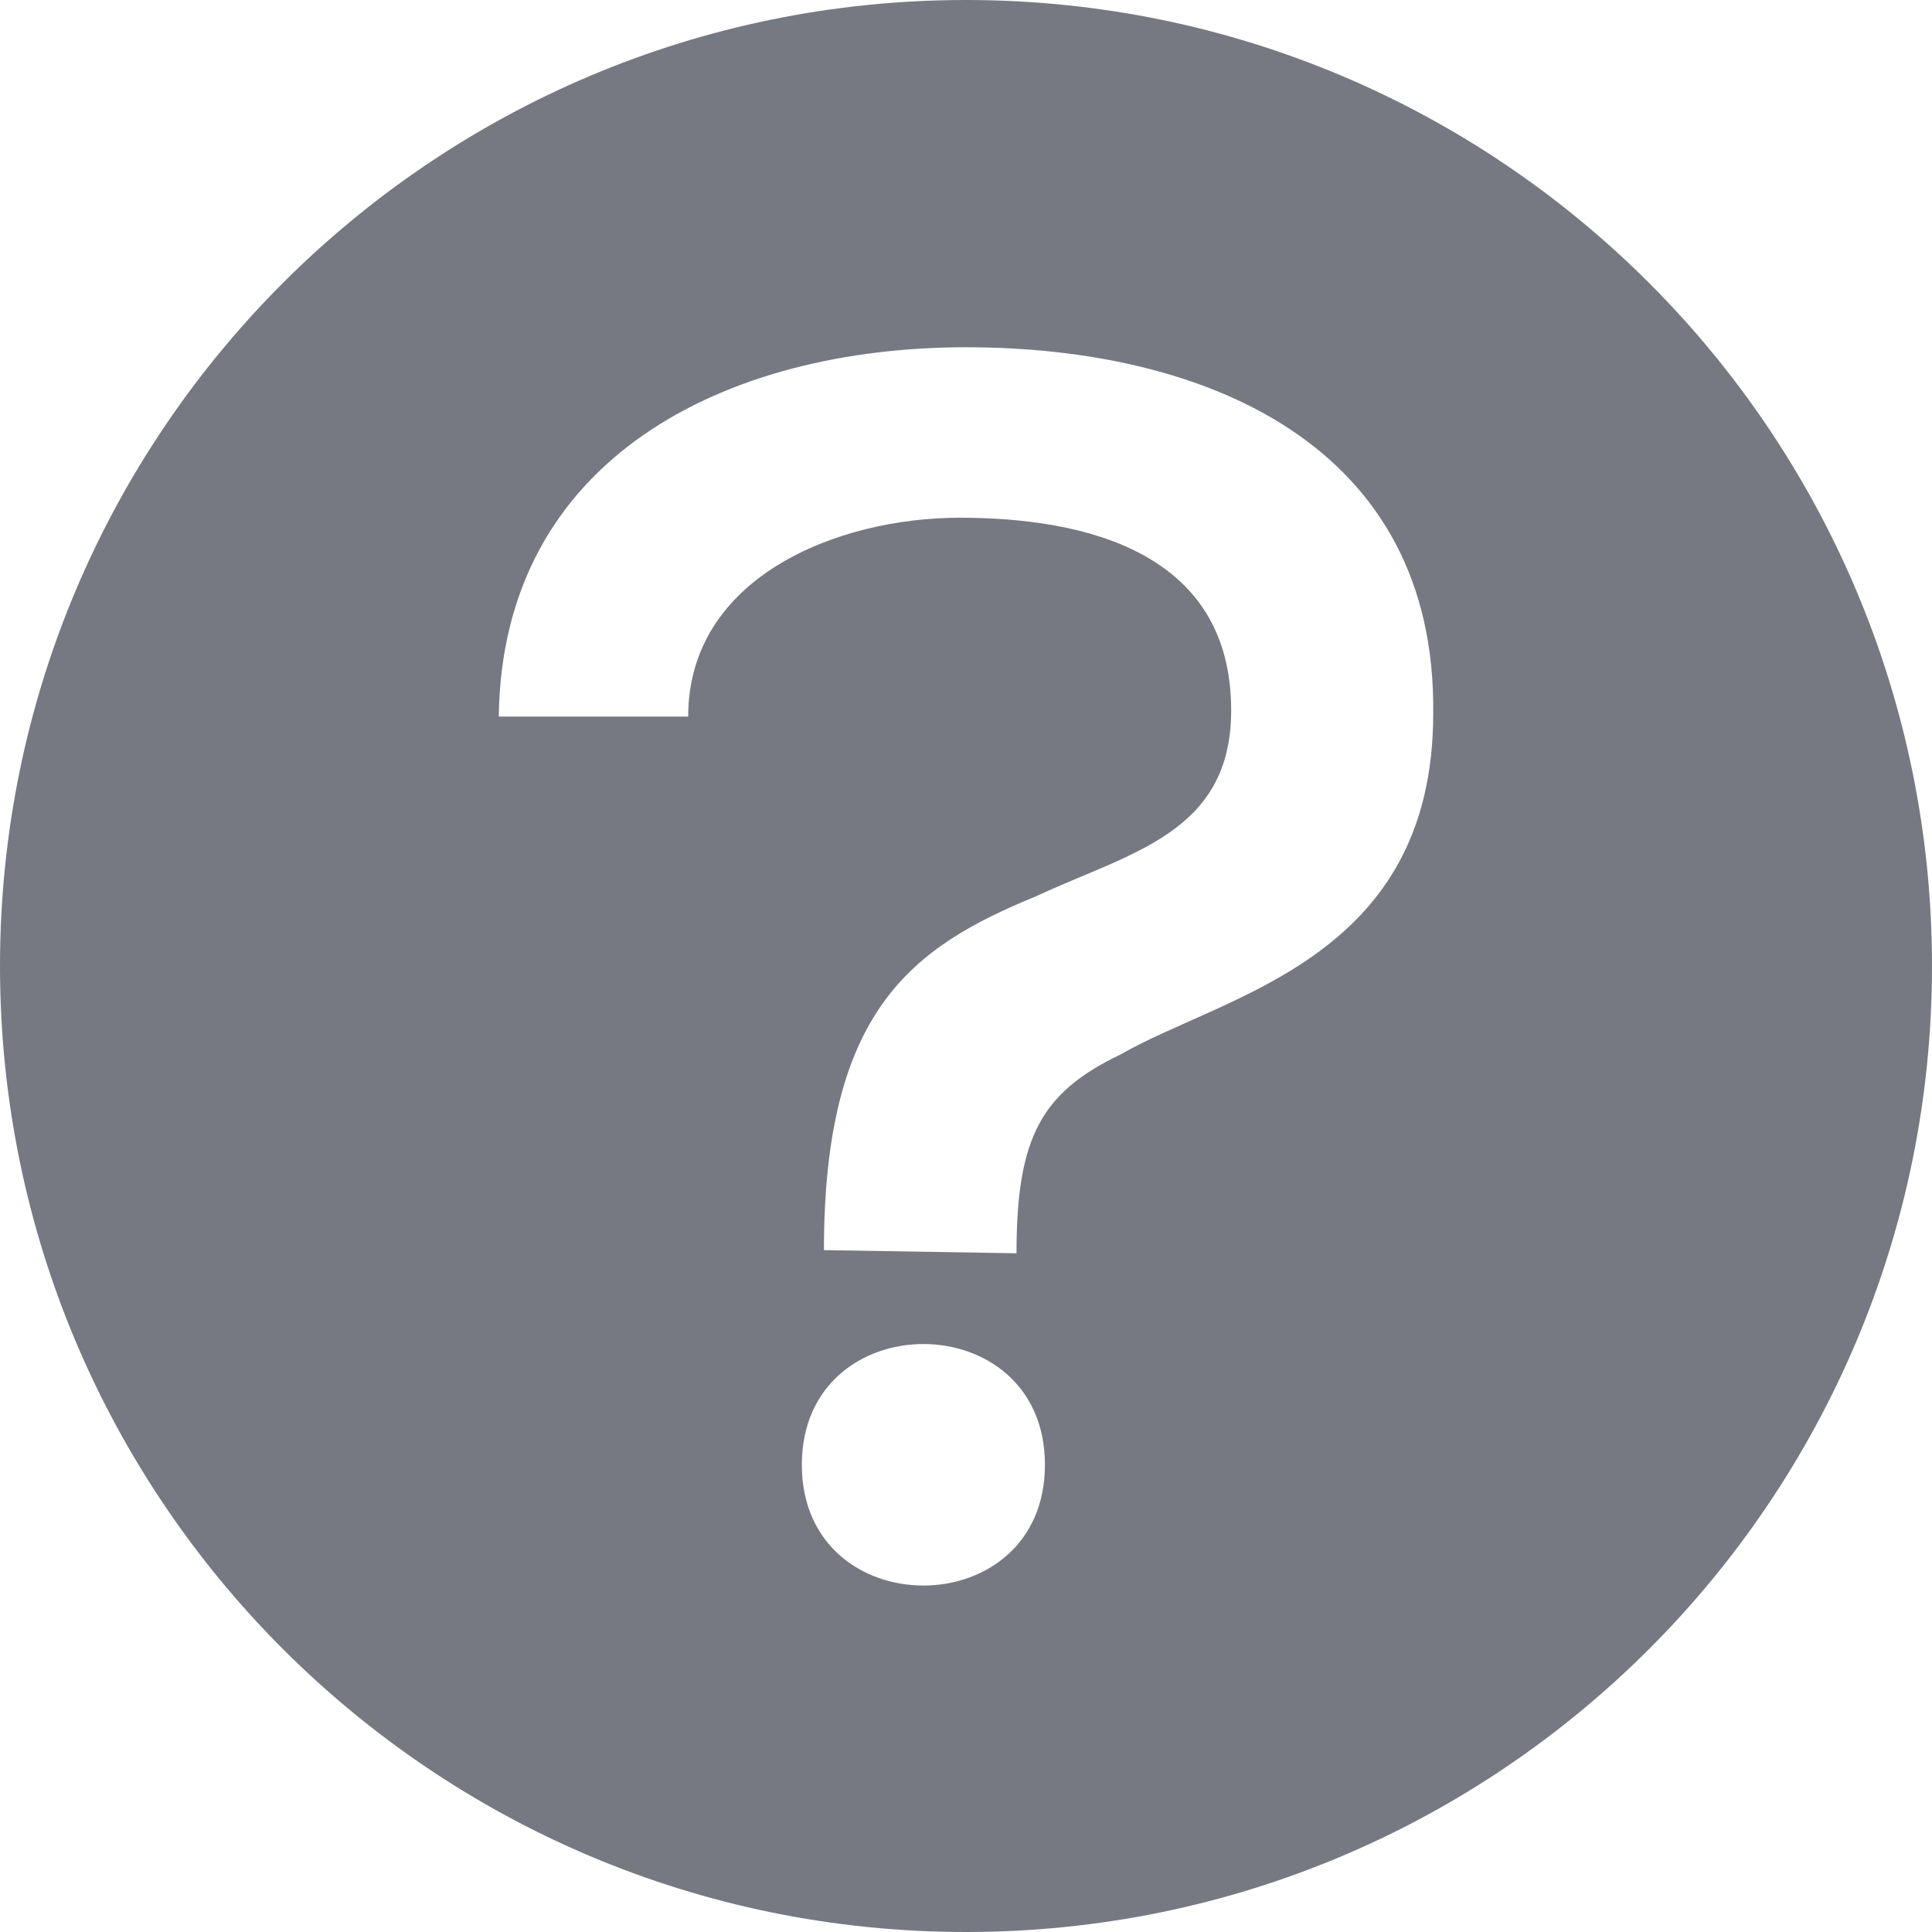 <?xml version="1.0" encoding="utf-8"?>
<!-- Generator: Adobe Illustrator 19.0.0, SVG Export Plug-In . SVG Version: 6.00 Build 0)  -->
<svg version="1.1" id="Layer_1" xmlns="http://www.w3.org/2000/svg" xmlns:xlink="http://www.w3.org/1999/xlink" x="0px" y="0px"
	 viewBox="0 0 61.2 61.2" style="enable-background:new 0 0 61.2 61.2;" xml:space="preserve">
<style type="text/css">
	.st0{fill:#767982;}
</style>
<path id="XMLID_10_" class="st0" d="M30.6,0C13.7,0,0,13.7,0,30.6c0,16.9,13.7,30.6,30.6,30.6c16.9,0,30.6-13.7,30.6-30.6
	C61.2,13.7,47.5,0,30.6,0z M25.4,46.4c0-5.1,7.7-5.1,7.7,0C33.1,51.5,25.4,51.5,25.4,46.4z M35.5,33.4c-2.5,1.2-3.3,2.6-3.3,6.3
	l-6.1-0.1c0-7.6,2.8-9.6,6.7-11.2c3-1.4,6.2-2,6.2-5.9c0-5-4.6-6.1-8.6-6.1c-3.9,0-8.6,1.9-8.6,6.3h-6C15.9,14.5,23,11,30.6,11
	c7.6,0,14.9,3.1,14.8,11.6C45.4,30.4,38.8,31.5,35.5,33.4z"/>
</svg>
